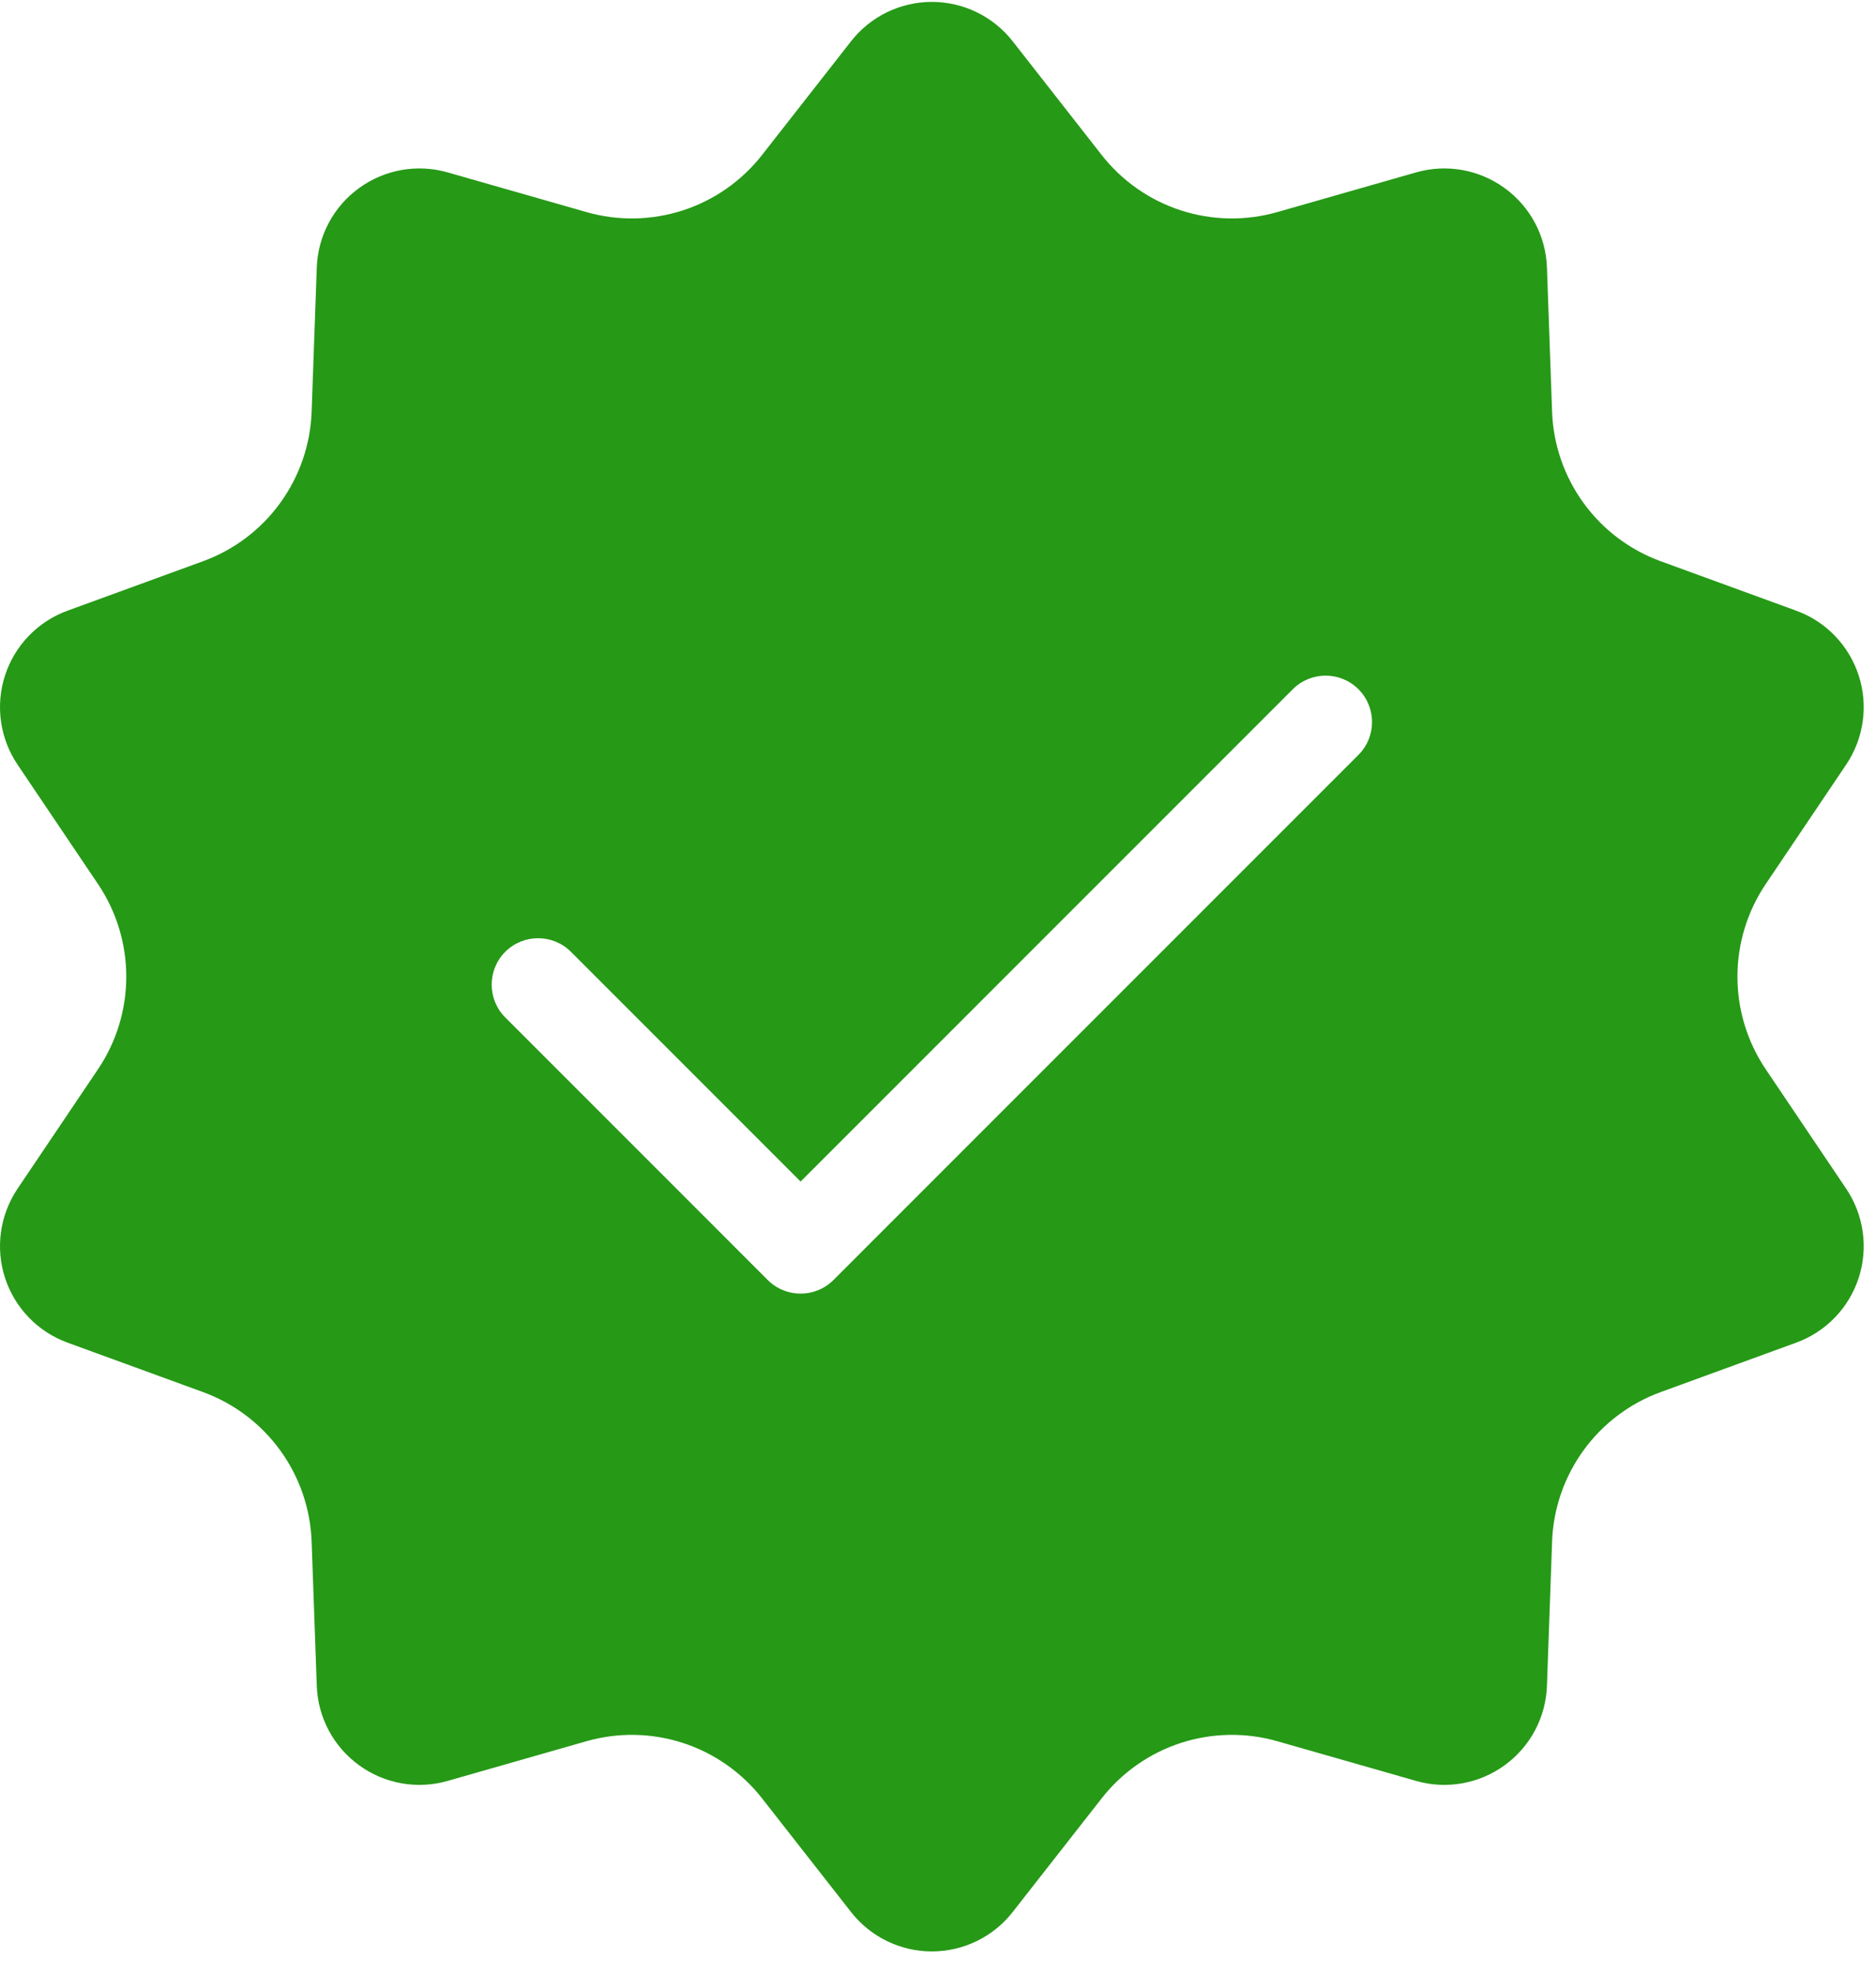 <svg width="77" height="81" viewBox="0 0 77 81" fill="none" xmlns="http://www.w3.org/2000/svg">
<path fill-rule="evenodd" clip-rule="evenodd" d="M34.93 1.695C35.728 0.674 36.953 0.078 38.248 0.078C39.543 0.078 40.768 0.674 41.566 1.695L45.218 6.36C46.05 7.422 47.181 8.215 48.465 8.632C49.751 9.049 51.13 9.074 52.429 8.702L58.124 7.074C59.37 6.718 60.711 6.956 61.758 7.718C62.808 8.478 63.448 9.68 63.494 10.975L63.705 16.895C63.753 18.245 64.204 19.55 64.998 20.643C65.791 21.737 66.894 22.567 68.162 23.03L73.728 25.061C74.945 25.504 75.89 26.485 76.29 27.718C76.69 28.95 76.501 30.297 75.778 31.373L72.469 36.285C71.715 37.407 71.313 38.727 71.313 40.078C71.313 41.428 71.715 42.748 72.469 43.87L75.778 48.782C76.501 49.859 76.69 51.205 76.29 52.438C75.89 53.67 74.945 54.651 73.728 55.095L68.162 57.125C66.894 57.588 65.791 58.419 64.998 59.512C64.204 60.605 63.753 61.91 63.705 63.261L63.494 69.18C63.448 70.476 62.808 71.678 61.758 72.438C60.711 73.2 59.37 73.438 58.124 73.081L52.429 71.453C51.13 71.081 49.751 71.106 48.465 71.523C47.181 71.941 46.05 72.733 45.218 73.796L41.566 78.46C40.768 79.481 39.543 80.078 38.248 80.078C36.953 80.078 35.728 79.481 34.93 78.46L31.278 73.796C30.446 72.733 29.315 71.941 28.031 71.523C26.745 71.106 25.366 71.081 24.067 71.453L18.372 73.081C17.126 73.438 15.785 73.2 14.738 72.438C13.688 71.678 13.048 70.476 13.002 69.18L12.791 63.261C12.743 61.91 12.292 60.605 11.498 59.512C10.705 58.419 9.602 57.588 8.334 57.125L2.768 55.095C1.551 54.651 0.606 53.67 0.206 52.438C-0.194 51.205 -0.005 49.859 0.718 48.782L4.027 43.87C4.781 42.748 5.183 41.428 5.183 40.078C5.183 38.727 4.781 37.407 4.027 36.285L0.718 31.373C-0.005 30.297 -0.194 28.95 0.206 27.718C0.606 26.485 1.551 25.504 2.768 25.061L8.334 23.03C9.602 22.567 10.705 21.737 11.498 20.643C12.292 19.55 12.743 18.245 12.791 16.895L13.002 10.975C13.048 9.68 13.688 8.478 14.738 7.718C15.785 6.956 17.126 6.718 18.372 7.074L24.067 8.702C25.366 9.074 26.745 9.049 28.031 8.632C29.315 8.215 30.446 7.422 31.278 6.36L34.93 1.695ZM20.739 41.752L31.513 52.527C32.258 53.27 33.463 53.27 34.208 52.527L55.757 30.977C56.501 30.234 56.501 29.026 55.757 28.283C55.014 27.539 53.806 27.539 53.063 28.283L32.861 48.485L23.433 39.057C22.69 38.314 21.482 38.314 20.739 39.057C19.995 39.801 19.995 41.007 20.739 41.752Z" fill="#269917"/>
</svg>
